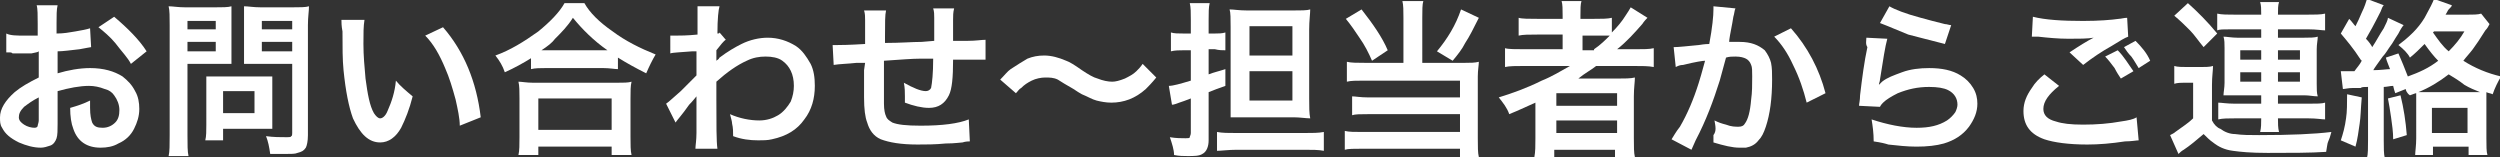 <?xml version="1.0" encoding="utf-8"?>
<!-- Generator: Adobe Illustrator 24.2.1, SVG Export Plug-In . SVG Version: 6.00 Build 0)  -->
<svg version="1.1" id="レイヤー_1" xmlns="http://www.w3.org/2000/svg" xmlns:xlink="http://www.w3.org/1999/xlink" x="0px"
	 y="0px" width="238.7px" height="15px" viewBox="0 0 238.7 15" style="enable-background:new 0 0 238.7 15;" xml:space="preserve">
<rect x="0" y="0" width="238.7" height="15" fill="#333333" stroke="none"/>
<style type="text/css">
	.st0{fill:#FFFFFF;}
</style>
<g>
	<path class="st0" d="M5.5,8.7l0,3.1c0,0.6,0,1.1-0.1,1.4c-0.1,0.3-0.3,0.6-0.6,0.7c-0.3,0.1-0.6,0.2-0.9,0.2
		c-0.7,0-1.4-0.2-2.1-0.5c-0.8-0.4-1.3-0.8-1.6-1.4c-0.2-0.3-0.2-0.6-0.2-1c0-0.8,0.5-1.6,1.4-2.4c0.6-0.5,1.3-0.9,2.3-1.4l0-2.5
		C3.6,5,3.4,5,3,5.1c-0.2,0-0.5,0-0.9,0c-0.4,0-0.7,0-0.9,0C1.1,5,1,5,0.9,5c-0.1,0-0.2,0-0.3,0l0-1.8C1,3.4,1.6,3.4,2.4,3.4
		c0.2,0,0.5,0,0.9,0c0.1,0,0.3,0,0.3,0V2.3c0-0.8,0-1.5-0.1-1.8h2c-0.1,0.4-0.1,1-0.1,1.7v1C6.1,3.2,6.6,3.1,7.2,3
		c0.6-0.1,1.1-0.2,1.4-0.3l0.1,1.8c-0.1,0-0.5,0.1-1.1,0.2C6.7,4.8,6,4.9,5.5,4.9V7c1-0.3,2.1-0.5,3.1-0.5c1.3,0,2.3,0.3,3.1,0.8
		c0.5,0.4,0.9,0.8,1.2,1.4c0.3,0.5,0.4,1.1,0.4,1.7c0,0.7-0.2,1.3-0.5,1.9c-0.3,0.6-0.8,1.1-1.5,1.4c-0.5,0.3-1.1,0.4-1.7,0.4
		c-1.3,0-2.2-0.6-2.6-1.8c-0.2-0.5-0.3-1.2-0.3-2C7.4,10.1,8,9.9,8.6,9.6c0,0.3,0,0.5,0,0.7c0,0.7,0.1,1.1,0.2,1.4
		c0.2,0.4,0.5,0.5,1,0.5c0.5,0,0.9-0.2,1.2-0.5c0.3-0.3,0.4-0.7,0.4-1.2c0-0.5-0.2-1-0.5-1.4c-0.2-0.3-0.5-0.5-0.9-0.6
		c-0.5-0.2-1-0.3-1.5-0.3C7.6,8.2,6.6,8.4,5.5,8.7z M3.7,9.3c-0.6,0.3-1,0.6-1.4,0.9c-0.4,0.4-0.5,0.7-0.5,1c0,0.3,0.2,0.5,0.5,0.7
		c0.3,0.2,0.7,0.3,1,0.3c0.2,0,0.3-0.1,0.3-0.2c0-0.1,0.1-0.3,0.1-0.5V9.3z M14,4.9l-1.5,1.2c-0.3-0.6-0.9-1.2-1.5-2
		C10.5,3.5,9.9,3,9.4,2.6l1.5-1C12.2,2.7,13.3,3.8,14,4.9z"/>
	<path class="st0" d="M17.9,6.1v6.8c0,0.9,0,1.6,0.1,2h-1.9c0.1-0.4,0.1-1.1,0.1-2V2.4c0-0.8,0-1.4-0.1-1.8c0.4,0,0.9,0.1,1.6,0.1
		h2.8c0.7,0,1.3,0,1.6-0.1c0,0.4,0,0.9,0,1.5v2.6c0,0.7,0,1.1,0,1.4c-0.4,0-0.9,0-1.5,0H17.9z M17.9,2v0.8h2.7V2H17.9z M17.9,4v0.9
		h2.7V4H17.9z M26,12.3c-0.3,0-0.7,0-1.1,0h-3.6v1.1h-1.7c0.1-0.4,0.1-0.9,0.1-1.5V8.4c0-0.5,0-0.8,0-1.1c0.3,0,0.7,0,1.2,0h3.9
		c0.5,0,0.9,0,1.2,0c0,0.3,0,0.6,0,1.1v2.9C26,11.7,26,12.1,26,12.3z M21.3,8.7v2.1h3V8.7H21.3z M25.8,14.7
		c-0.1-0.7-0.2-1.2-0.4-1.7c0.7,0.1,1.4,0.1,2,0.1c0.2,0,0.4,0,0.4-0.1c0.1,0,0.1-0.2,0.1-0.3V6.1h-3.1c-0.6,0-1.1,0-1.5,0
		c0-0.3,0-0.8,0-1.4V2.1c0-0.6,0-1.1,0-1.5c0.4,0,0.9,0.1,1.6,0.1h3c0.7,0,1.3,0,1.6-0.1c0,0.5-0.1,1-0.1,1.8v10.5
		c0,0.6-0.1,1-0.2,1.2c-0.2,0.3-0.4,0.4-0.8,0.5c-0.2,0.1-0.6,0.1-1.2,0.1C27.1,14.7,26.6,14.7,25.8,14.7z M25,2v0.8h2.9V2H25z
		 M25,4v0.9h2.9V4H25z"/>
	<path class="st0" d="M32.6,1.9l2.2,0c-0.1,0.6-0.1,1.3-0.1,2.3c0,1.1,0.1,2.2,0.2,3.3c0.2,1.5,0.4,2.6,0.8,3.3
		c0.2,0.3,0.4,0.5,0.6,0.5c0.2,0,0.5-0.2,0.7-0.7c0.4-0.9,0.7-1.8,0.8-2.9c0.4,0.5,1,1,1.6,1.5c-0.3,1.2-0.7,2.2-1.1,3
		c-0.5,0.9-1.2,1.4-2,1.4c-1.1,0-1.9-0.8-2.6-2.3c-0.4-1.1-0.7-2.6-0.9-4.6c-0.1-1-0.1-2.2-0.1-3.7C32.6,2.5,32.6,2.1,32.6,1.9z
		 M40.6,3.4l1.7-0.8c2,2.3,3.2,5.2,3.6,8.6l-2,0.8c0-0.7-0.2-1.6-0.4-2.5c-0.3-1.1-0.6-2.1-1-3C42,5.3,41.4,4.2,40.6,3.4z"/>
	<path class="st0" d="M50.8,5.5c-0.8,0.5-1.7,1-2.6,1.4c-0.2-0.6-0.5-1.1-0.9-1.6c1.4-0.5,2.7-1.3,4.1-2.3c1.1-0.9,2-1.8,2.5-2.7
		h1.9c0.5,0.9,1.4,1.8,2.7,2.7c1.2,0.9,2.6,1.6,4.1,2.2c-0.3,0.5-0.6,1.1-0.9,1.8C60.7,6.5,59.8,6,59,5.5v1.1
		c-0.3,0-0.8-0.1-1.4-0.1h-5.5c-0.5,0-1,0-1.4,0.1V5.5z M49.5,14.8c0.1-0.4,0.1-1,0.1-1.7V9.4c0-0.7,0-1.2-0.1-1.6
		c0.3,0,0.8,0.1,1.4,0.1h8c0.6,0,1.1,0,1.4-0.1c-0.1,0.4-0.1,0.9-0.1,1.6v3.7c0,0.7,0,1.3,0.1,1.7h-1.9V14h-7v0.8H49.5z M51.4,9.4v3
		h7v-3H51.4z M51.7,4.8c0.1,0,0.3,0,0.4,0h5.4c0.2,0,0.3,0,0.5,0c-1.3-0.9-2.4-2-3.3-3.1c-0.5,0.8-1.1,1.4-1.7,2
		C52.7,4.1,52.3,4.4,51.7,4.8z"/>
	<path class="st0" d="M64.5,11.7l-0.9-1.8c0.3-0.2,0.7-0.6,1.4-1.2L65.7,8l0.6-0.6l0.2-0.2c0-0.6,0-1.2,0-1.7l0-0.6l-0.4,0
		c-1.1,0.1-1.8,0.1-2.1,0.2L64,3.4c0.2,0,0.4,0,0.5,0c0.4,0,1.1,0,2.1-0.1c0-0.5,0-1.2,0-2c0-0.2,0-0.5,0-0.7l2.1,0
		c-0.1,0.3-0.2,1.2-0.2,2.6c0.1,0,0.2,0,0.2-0.1l0.6,0.7c-0.2,0.1-0.5,0.5-0.9,1v0.1l0,0.1l0,0.5l0,0.1c0,0.1,0,0.2,0,0.2l0,0
		c0.1-0.1,0.2-0.1,0.3-0.3c0.8-0.6,1.5-1,2.1-1.3c0.8-0.4,1.7-0.6,2.5-0.6c1,0,1.9,0.3,2.7,0.8c0.6,0.4,1,1,1.4,1.7
		c0.3,0.6,0.4,1.3,0.4,2.1c0,1.2-0.3,2.3-1,3.2c-0.7,1-1.7,1.6-3.1,1.9c-0.4,0.1-0.9,0.1-1.3,0.1c-0.8,0-1.6-0.1-2.4-0.4
		c0-0.4,0-0.8-0.1-1.2c0-0.2-0.1-0.5-0.2-0.9c0.9,0.4,1.9,0.6,2.8,0.6c0.7,0,1.3-0.2,1.8-0.5c0.5-0.3,0.9-0.8,1.2-1.3
		c0.2-0.5,0.3-1,0.3-1.5c0-1.1-0.4-1.9-1.1-2.4c-0.4-0.3-1-0.4-1.6-0.4c-0.6,0-1.2,0.1-1.8,0.4c-0.9,0.4-1.9,1.1-2.9,2
		c0,0.8,0,1.4,0,1.7c0,2.4,0,4,0.1,4.7h-2.1c0-0.3,0.1-0.8,0.1-1.5c0-0.5,0-1.4,0-2.5c0-0.4,0-0.8,0-1l0,0c-0.1,0.1-0.3,0.4-0.7,0.8
		C65.1,11,64.7,11.4,64.5,11.7z"/>
	<path class="st0" d="M82.6,6L81.8,6c-0.9,0.1-1.6,0.1-2.2,0.2l-0.1-1.9c0.2,0,0.4,0,0.5,0c0.2,0,1,0,2.6-0.1V3.7c0-0.9,0-1.5,0-1.8
		c0-0.3,0-0.6-0.1-0.9h2.1c-0.1,0.4-0.1,1.2-0.1,2.5l0,0.6C86,4.1,87.1,4,88,4l1.2-0.1V3.7V3.4c0-0.9,0-1.4,0-1.7
		c0-0.3,0-0.6-0.1-0.9h2C91,1.2,91,1.5,91,1.9c0,0.1,0,0.3,0,0.6c0,0.2,0,0.3,0,0.4c0,0.1,0,0.3,0,0.5c0,0.2,0,0.4,0,0.5l0.7,0
		l0.7,0c0.8,0,1.3-0.1,1.7-0.1l0,1.9c-0.3,0-0.6,0-0.9,0c-0.7,0-1.4,0-2.2,0c0,1.7-0.1,2.8-0.4,3.4c-0.4,0.8-1,1.2-1.9,1.2
		c-0.7,0-1.5-0.2-2.3-0.5c0-0.3,0-0.5,0-0.6c0-0.4,0-0.8-0.1-1.3c0.9,0.5,1.6,0.8,2.1,0.8c0.2,0,0.4-0.1,0.5-0.3
		C89,7.9,89.1,7,89.1,5.6l-1.2,0c-0.8,0-2,0.1-3.5,0.2c0,0.2,0,0.4,0,0.5c0,0.1,0,0.4,0,0.9c0,0.1,0,0.2,0,0.3c0,0.8,0,1.6,0,2.4
		c0,0.6,0.1,1,0.2,1.2c0.1,0.3,0.3,0.4,0.6,0.6c0.5,0.2,1.3,0.3,2.7,0.3c2.1,0,3.6-0.2,4.6-0.6l0.1,2.1c-0.1,0-0.4,0-0.7,0.1
		c-0.2,0-0.7,0.1-1.6,0.1c-1,0.1-1.9,0.1-2.7,0.1c-1.6,0-2.7-0.2-3.5-0.5c-0.7-0.3-1.1-0.9-1.3-1.6c-0.2-0.5-0.3-1.3-0.3-2.4
		c0-0.5,0-1.2,0-2V6.7L82.6,6z"/>
	<path class="st0" d="M95.5,7.6c0.4-0.4,0.7-0.8,1-1c0.6-0.4,1.1-0.7,1.6-1c0.5-0.2,1-0.3,1.6-0.3c0.7,0,1.4,0.2,2.1,0.5
		c0.3,0.1,0.8,0.4,1.5,0.9c0.6,0.4,1.1,0.7,1.5,0.8c0.5,0.2,1,0.3,1.4,0.3c0.3,0,0.7-0.1,1.2-0.3c0.4-0.2,0.8-0.4,1.1-0.7
		c0.2-0.2,0.4-0.4,0.6-0.7l1.3,1.3c-0.4,0.5-0.8,0.9-1,1.1c-1,0.9-2.1,1.3-3.3,1.3c-0.5,0-1-0.1-1.4-0.2c-0.4-0.1-0.9-0.4-1.4-0.6
		c-0.2-0.1-0.5-0.3-0.8-0.5c-0.7-0.4-1.2-0.7-1.5-0.9c-0.4-0.2-0.8-0.2-1.2-0.2c-0.4,0-0.9,0.1-1.3,0.3c-0.4,0.2-0.7,0.4-1,0.7
		c-0.2,0.1-0.3,0.3-0.5,0.5L95.5,7.6z"/>
	<path class="st0" d="M113.7,4.8H113c-0.4,0-0.8,0-1.2,0.1V3.1c0.3,0.1,0.7,0.1,1.2,0.1h0.7V1.9c0-0.7,0-1.2-0.1-1.6h1.9
		c-0.1,0.4-0.1,0.9-0.1,1.6v1.3h0.6c0.3,0,0.7,0,1-0.1v1.7c-0.3,0-0.6,0-1-0.1h-0.6v2.4c0.5-0.2,1-0.3,1.6-0.5l0,1.6
		c-0.6,0.2-1.1,0.4-1.6,0.6v4.6c0,0.6-0.2,1.1-0.6,1.3c-0.3,0.2-0.8,0.2-1.4,0.2c-0.4,0-0.8,0-1.3-0.1c0-0.5-0.2-1.1-0.4-1.7
		c0.6,0.1,1.1,0.1,1.5,0.1c0.2,0,0.4,0,0.4-0.1s0.1-0.2,0.1-0.4V9.4c-0.5,0.2-0.8,0.3-1.1,0.4c-0.3,0.1-0.5,0.2-0.7,0.2l-0.3-1.8
		c0.4,0,1.1-0.2,2.1-0.5V4.8z M116.2,14.4v-1.8c0.5,0.1,1.1,0.1,1.9,0.1h6.4c0.8,0,1.4,0,1.9-0.1v1.8c-0.5-0.1-1.1-0.1-1.9-0.1h-6.4
		C117.3,14.3,116.6,14.4,116.2,14.4z M117.5,11.2c0-0.3,0-0.8,0-1.5V2.6c0-0.8,0-1.4-0.1-1.7c0.4,0,0.9,0.1,1.7,0.1h4.3
		c0.8,0,1.4,0,1.7-0.1c0,0.4-0.1,1.1-0.1,1.9v6.6c0,0.8,0,1.4,0.1,1.9c-0.4,0-1-0.1-1.6-0.1h-4.5C118.5,11.2,118,11.2,117.5,11.2z
		 M119.3,2.5v2.8h4.1V2.5H119.3z M119.3,6.8v2.8h4.1V6.8H119.3z"/>
	<path class="st0" d="M134,6V1.7c0-0.7,0-1.2-0.1-1.6h2c-0.1,0.3-0.1,0.9-0.1,1.6V6h4.1c0.5,0,0.9,0,1.3-0.1c0,0.3-0.1,0.8-0.1,1.4
		v5.9c0,0.8,0,1.4,0.1,1.8h-1.8v-0.8l-9.3,0c-0.8,0-1.4,0-1.7,0.1v-1.8c0.4,0.1,0.9,0.1,1.7,0.1h9.3v-1.7h-8.8c-0.7,0-1.2,0-1.5,0.1
		V9.2c0.3,0,0.8,0.1,1.5,0.1h8.8V7.7h-9.2c-0.7,0-1.2,0-1.6,0.1V5.9c0.4,0.1,1,0.1,1.7,0.1H134z M128.5,1.8l1.5-0.9
		c1.1,1.4,2,2.7,2.5,3.9L131,5.8c-0.3-0.7-0.7-1.5-1.2-2.2C129.4,3,129,2.4,128.5,1.8z M139.5,0.9l1.7,0.8c-0.5,1-0.9,1.8-1.3,2.4
		c-0.3,0.6-0.7,1.1-1.2,1.7l-1.5-0.9C138.2,3.7,139,2.4,139.5,0.9z"/>
	<path class="st0" d="M149.9,6.3h-4.3c-0.8,0-1.5,0-1.9,0.1V4.6c0.3,0.1,1,0.1,1.9,0.1h3.6V3.3h-2.4c-0.8,0-1.4,0-1.8,0.1V1.7
		c0.3,0.1,1,0.1,1.9,0.1h2.3V1.5c0-0.6,0-1.1-0.1-1.4h1.9c-0.1,0.3-0.1,0.8-0.1,1.4v0.3h1.2c0.8,0,1.4,0,1.8-0.1v1.4
		c0.5-0.5,1-1.1,1.3-1.6c0.2-0.3,0.4-0.6,0.5-0.8l1.6,1c-0.1,0.1-0.3,0.3-0.5,0.6c-0.7,0.8-1.5,1.7-2.4,2.4h1.7c0.8,0,1.4,0,1.8-0.1
		v1.8c-0.5-0.1-1.1-0.1-2-0.1h-3.5c-0.5,0.4-1.1,0.7-1.7,1.2c0.3,0,0.7,0,1.3,0h2.4c0.7,0,1.3,0,1.7-0.1c0,0.4-0.1,1-0.1,1.8v4
		c0,0.8,0,1.4,0.1,1.8h-1.9v-0.7h-5.8v0.7h-1.9c0.1-0.5,0.1-1.1,0.1-1.8v-2.5c0-0.4,0-0.7,0-0.9c-0.7,0.3-1.5,0.7-2.5,1.1
		c-0.2-0.6-0.6-1.1-1-1.6c1.3-0.4,2.7-0.9,4.1-1.6C148.2,7.3,149,6.8,149.9,6.3z M148.6,8.9v1.2h5.8V8.9H148.6z M148.6,11.5v1.2h5.8
		v-1.2H148.6z M152.2,4.7c0.6-0.4,1.1-0.9,1.5-1.3c-0.3,0-0.8,0-1.3,0h-1.3v1.4H152.2z"/>
	<path class="st0" d="M163.7,11.5c0.4,0.2,0.7,0.3,1.1,0.4c0.5,0.2,0.9,0.2,1.2,0.2c0.3,0,0.5-0.1,0.6-0.3c0.3-0.4,0.5-1.1,0.6-2.3
		c0.1-0.7,0.1-1.4,0.1-2.2c0-0.5,0-0.9-0.1-1.1c-0.1-0.3-0.3-0.5-0.5-0.6c-0.2-0.1-0.5-0.2-1-0.2c-0.3,0-0.6,0-0.9,0.1
		c-0.3,1.1-0.5,1.8-0.6,2.2c-0.6,1.9-1.3,3.8-2.3,5.7l-0.4,0.9l-1.9-1c0.2-0.3,0.4-0.7,0.8-1.2c0.7-1.2,1.3-2.6,1.8-4.2
		c0.1-0.3,0.3-1,0.6-2.1c-0.2,0-0.9,0.1-2.1,0.4c-0.3,0-0.5,0.1-0.7,0.2l-0.2-1.9c0.5,0,1.3-0.1,2.4-0.2c0.6-0.1,0.9-0.1,1-0.1
		c0.3-1.6,0.4-2.7,0.4-3.3c0-0.1,0-0.2,0-0.3l2.1,0.2c-0.1,0.2-0.1,0.5-0.2,0.8l-0.1,0.6c-0.2,1-0.3,1.6-0.3,1.8c0.4,0,0.7,0,1,0
		c1.1,0,1.8,0.3,2.4,0.8c0.3,0.4,0.5,0.8,0.6,1.2c0.1,0.5,0.1,1,0.1,1.6c0,1.8-0.2,3.3-0.6,4.5c-0.2,0.6-0.4,1-0.7,1.3
		c-0.3,0.4-0.7,0.6-1.2,0.7c-0.2,0-0.4,0-0.6,0c-0.7,0-1.5-0.2-2.5-0.5c0-0.3,0-0.5,0-0.7C163.9,12.5,163.8,12.1,163.7,11.5z
		 M169.4,3.5l1.6-0.8c1.6,1.8,2.7,3.9,3.3,6.2l-1.8,0.9c-0.3-1.2-0.7-2.4-1.3-3.6C170.7,5.1,170.1,4.2,169.4,3.5z"/>
	<path class="st0" d="M178.2,3.6l2,0.1c-0.2,0.7-0.4,2-0.7,3.9c0,0.2-0.1,0.3-0.1,0.5l0,0c0.1-0.1,0.2-0.2,0.3-0.3
		c0.5-0.4,1.1-0.6,1.9-0.9c0.8-0.3,1.7-0.4,2.6-0.4c1.2,0,2.2,0.2,3,0.7c0.5,0.3,0.9,0.7,1.2,1.2c0.3,0.5,0.4,1,0.4,1.5
		c0,0.8-0.3,1.5-0.8,2.2c-0.6,0.8-1.4,1.3-2.4,1.6c-0.7,0.2-1.6,0.3-2.6,0.3c-0.9,0-1.8-0.1-2.7-0.2c-0.3-0.1-0.7-0.2-1.4-0.3
		c0-0.8-0.1-1.5-0.2-2.1c1.5,0.5,3,0.8,4.3,0.8c1.2,0,2.1-0.2,2.9-0.7c0.3-0.2,0.6-0.5,0.8-0.8c0.1-0.2,0.2-0.5,0.2-0.7
		c0-0.6-0.3-1.1-0.9-1.4c-0.4-0.2-1-0.3-1.8-0.3c-1.1,0-2,0.2-3,0.6c-0.6,0.3-1.1,0.6-1.4,0.9c-0.1,0.1-0.2,0.2-0.3,0.4l-2-0.1
		c0-0.2,0.1-0.5,0.1-1c0.2-1.7,0.4-3.2,0.7-4.6C178.1,4.2,178.2,3.9,178.2,3.6z M179.5,2.2l0.9-1.6c0.5,0.3,1.5,0.7,3,1.1
		c0.7,0.2,1.5,0.4,2.3,0.6c0.2,0,0.4,0.1,0.6,0.1l-0.6,1.8c-1.6-0.4-2.7-0.7-3.5-0.9C181.2,2.9,180.3,2.5,179.5,2.2z"/>
	<path class="st0" d="M195.2,7.1l1.4,1.1c-1,0.8-1.5,1.5-1.5,2.2c0,0.6,0.4,1,1.2,1.2c0.6,0.2,1.4,0.3,2.6,0.3
		c1.3,0,2.5-0.1,3.6-0.3c0.7-0.1,1.2-0.2,1.5-0.4l0.2,2.2c-0.2,0-0.7,0.1-1.3,0.1c-1.3,0.2-2.5,0.3-3.6,0.3c-1.8,0-3.2-0.2-4.1-0.5
		c-1.4-0.5-2-1.4-2-2.7c0-0.8,0.3-1.5,0.8-2.2C194.3,7.9,194.7,7.5,195.2,7.1z M194,3.5l0.1-1.9c1.2,0.3,2.8,0.4,4.8,0.4
		c1.5,0,2.7-0.1,3.4-0.2c0.2,0,0.5-0.1,0.8-0.1l0.1,1.8c-0.3,0.1-0.8,0.4-1.6,0.9c-0.9,0.5-1.8,1.1-2.7,1.8L197.6,5
		c0.9-0.6,1.7-1.1,2.3-1.4c-0.6,0.1-1.4,0.1-2.4,0.1c-1,0-2-0.1-2.9-0.2C194.4,3.5,194.2,3.5,194,3.5z M201,5.4l1.2-0.6
		c0.6,0.6,1,1.3,1.5,2l-1.2,0.7c-0.2-0.3-0.4-0.6-0.6-1C201.6,6.1,201.3,5.7,201,5.4z M205.3,5.8l-1.1,0.7c-0.2-0.3-0.4-0.7-0.7-1.1
		c-0.3-0.3-0.5-0.6-0.7-0.9l1.1-0.6C204.5,4.5,205,5.1,205.3,5.8z"/>
	<path class="st0" d="M207.6,8V6.3c0.3,0.1,0.8,0.1,1.3,0.1h1.2c0.4,0,0.9,0,1.2-0.1c0,0.4-0.1,1-0.1,1.8v3.4
		c0.2,0.4,0.5,0.7,0.8,0.8c0.4,0.3,0.9,0.5,1.4,0.5c0.7,0.1,1.4,0.1,2.3,0.1c3,0,5.3-0.1,6.9-0.3c-0.1,0.4-0.2,0.7-0.3,0.9
		c-0.1,0.2-0.1,0.5-0.2,1c-1.5,0.1-3.4,0.1-5.6,0.1c-1.6,0-2.6-0.1-3.3-0.2c-0.8-0.1-1.4-0.4-1.9-0.8c-0.3-0.2-0.6-0.5-0.9-0.8
		c-0.7,0.6-1.3,1.1-1.9,1.5c-0.2,0.1-0.4,0.3-0.5,0.4l-0.8-1.8c0.2-0.1,0.4-0.2,0.5-0.3c0.7-0.5,1.3-0.9,1.7-1.3V7.9h-0.9
		C208.3,7.9,207.9,7.9,207.6,8z M207.6,1.5l1.3-1.2c0.9,0.8,1.9,1.8,2.8,2.9l-1.3,1.3c-0.5-0.6-0.9-1.2-1.3-1.6
		C208.7,2.5,208.2,2,207.6,1.5z M215.9,2.8H213c-0.7,0-1.1,0-1.3,0.1V1.3c0.4,0.1,1,0.1,1.8,0.1h2.4c0-0.5,0-0.9-0.1-1.2h1.8
		c-0.1,0.3-0.1,0.7-0.1,1.2h2.7c0.8,0,1.4,0,1.8-0.1v1.6c-0.3,0-0.8-0.1-1.6-0.1h-2.9v0.8h2.5c0.5,0,1,0,1.3-0.1
		c0,0.3-0.1,0.7-0.1,1.2V8c0,0.5,0,0.9,0.1,1.2c-0.4,0-0.8-0.1-1.3-0.1h-2.5v0.8h2.9c0.8,0,1.3,0,1.6-0.1v1.6
		c-0.3,0-0.8-0.1-1.6-0.1h-2.9c0,0.5,0,0.9,0.1,1.3h-1.8c0.1-0.4,0.1-0.8,0.1-1.3h-2.5c-0.6,0-1.2,0-1.6,0.1V9.8
		c0.3,0,0.8,0.1,1.6,0.1h2.5V9.1h-2.3c-0.5,0-1,0-1.3,0c0-0.3,0.1-0.7,0.1-1.2V4.6c0-0.4,0-0.8-0.1-1.1c0.3,0,0.8,0.1,1.3,0.1h2.3
		V2.8z M215.9,4.8h-2v0.9h2V4.8z M215.9,6.9h-2v0.9h2V6.9z M217.5,4.8v0.9h2.1V4.8H217.5z M217.5,6.9v0.9h2.1V6.9H217.5z"/>
	<path class="st0" d="M224.1,9l1.4,0.3c-0.1,1.1-0.1,1.9-0.2,2.5c-0.1,0.7-0.2,1.5-0.4,2.2l-1.4-0.6c0.2-0.6,0.4-1.3,0.5-2.1
		C224.1,10.7,224.1,9.8,224.1,9z M229.7,8.5l-1,0.4l-0.1-0.3l-0.1-0.4c-0.3,0-0.6,0.1-0.9,0.1v5.1c0,0.7,0,1.3,0.1,1.7h-1.7
		c0.1-0.4,0.1-1,0.1-1.7V8.3c-0.4,0-0.6,0-0.7,0.1c-0.4,0-0.6,0-0.7,0c-0.5,0-0.8,0.1-1,0.1l-0.2-1.7c0.2,0,0.4,0,0.6,0
		c0.2,0,0.4,0,0.7,0c0.2-0.3,0.5-0.6,0.7-1l-0.1-0.1c-0.7-1.1-1.4-1.9-1.9-2.5l0.8-1.4c0.3,0.3,0.4,0.5,0.6,0.7
		c0.2-0.4,0.4-0.8,0.6-1.3c0.3-0.6,0.4-1,0.5-1.3l1.6,0.6c-0.1,0.1-0.2,0.3-0.3,0.6c-0.6,1.2-1.1,2.1-1.4,2.6
		c0.3,0.3,0.5,0.6,0.6,0.8c0.4-0.6,0.7-1.2,1.1-1.8c0.2-0.4,0.4-0.8,0.4-1l1.5,0.7c-0.1,0.1-0.3,0.4-0.5,0.8c-0.4,0.6-0.6,1-0.7,1.1
		c-0.3,0.4-0.5,0.8-0.8,1.1c-0.5,0.7-0.8,1.1-0.9,1.3c0.7,0,1.3-0.1,1.6-0.1c-0.1-0.3-0.3-0.7-0.4-1.1l1.2-0.4
		c0.3,0.7,0.6,1.4,0.9,2.2c1.1-0.4,2-0.8,2.9-1.5c-0.4-0.4-0.8-0.9-1.3-1.6c-0.5,0.5-0.9,0.9-1.4,1.3c-0.2-0.4-0.6-0.8-1.1-1.2
		c0.4-0.3,0.9-0.7,1.4-1.2c0.4-0.4,0.8-0.9,1.1-1.4c0.5-0.9,0.8-1.5,0.9-1.8l1.7,0.6c0,0.1-0.1,0.2-0.3,0.4
		c-0.1,0.1-0.1,0.2-0.3,0.5h2c0.6,0,1.1,0,1.4-0.1l0.8,1c-0.1,0.2-0.2,0.4-0.4,0.6c-0.5,0.8-0.9,1.4-1.2,1.8
		c-0.3,0.4-0.6,0.7-0.9,1.1c1.1,0.7,2.3,1.2,3.6,1.5c-0.3,0.5-0.6,1.1-0.8,1.7c-0.2-0.1-0.4-0.1-0.6-0.2c0,0.2,0,0.5,0,0.9v3.5
		c0,0.7,0,1.3,0.1,1.6h-1.8v-0.8h-3.4v0.8h-1.7c0-0.3,0.1-0.9,0.1-1.6V9.8c0-0.4,0-0.7,0-0.9c-0.1,0-0.3,0.1-0.6,0.2
		C229.8,8.9,229.7,8.6,229.7,8.5z M228,9.4l1.2-0.3c0.3,1.2,0.5,2.5,0.6,3.8l-1.3,0.4c0-0.7-0.1-1.4-0.2-2.1
		C228.2,10.5,228.1,9.9,228,9.4z M233.8,7.1c-0.9,0.7-1.9,1.3-2.9,1.7c0.2,0,0.4,0,0.7,0h4.4c0.3,0,0.5,0,0.8,0
		c-0.5-0.2-1-0.4-1.5-0.7C234.8,7.7,234.3,7.4,233.8,7.1z M232.2,10.3v2.4h3.4v-2.4H232.2z M233.8,4.9c0.6-0.6,1.1-1.2,1.5-1.9h-2.9
		l-0.1,0.1C232.8,3.8,233.2,4.4,233.8,4.9z"/>
</g>
<g>
</g>
<g>
</g>
<g>
</g>
<g>
</g>
<g>
</g>
<g>
</g>
</svg>
